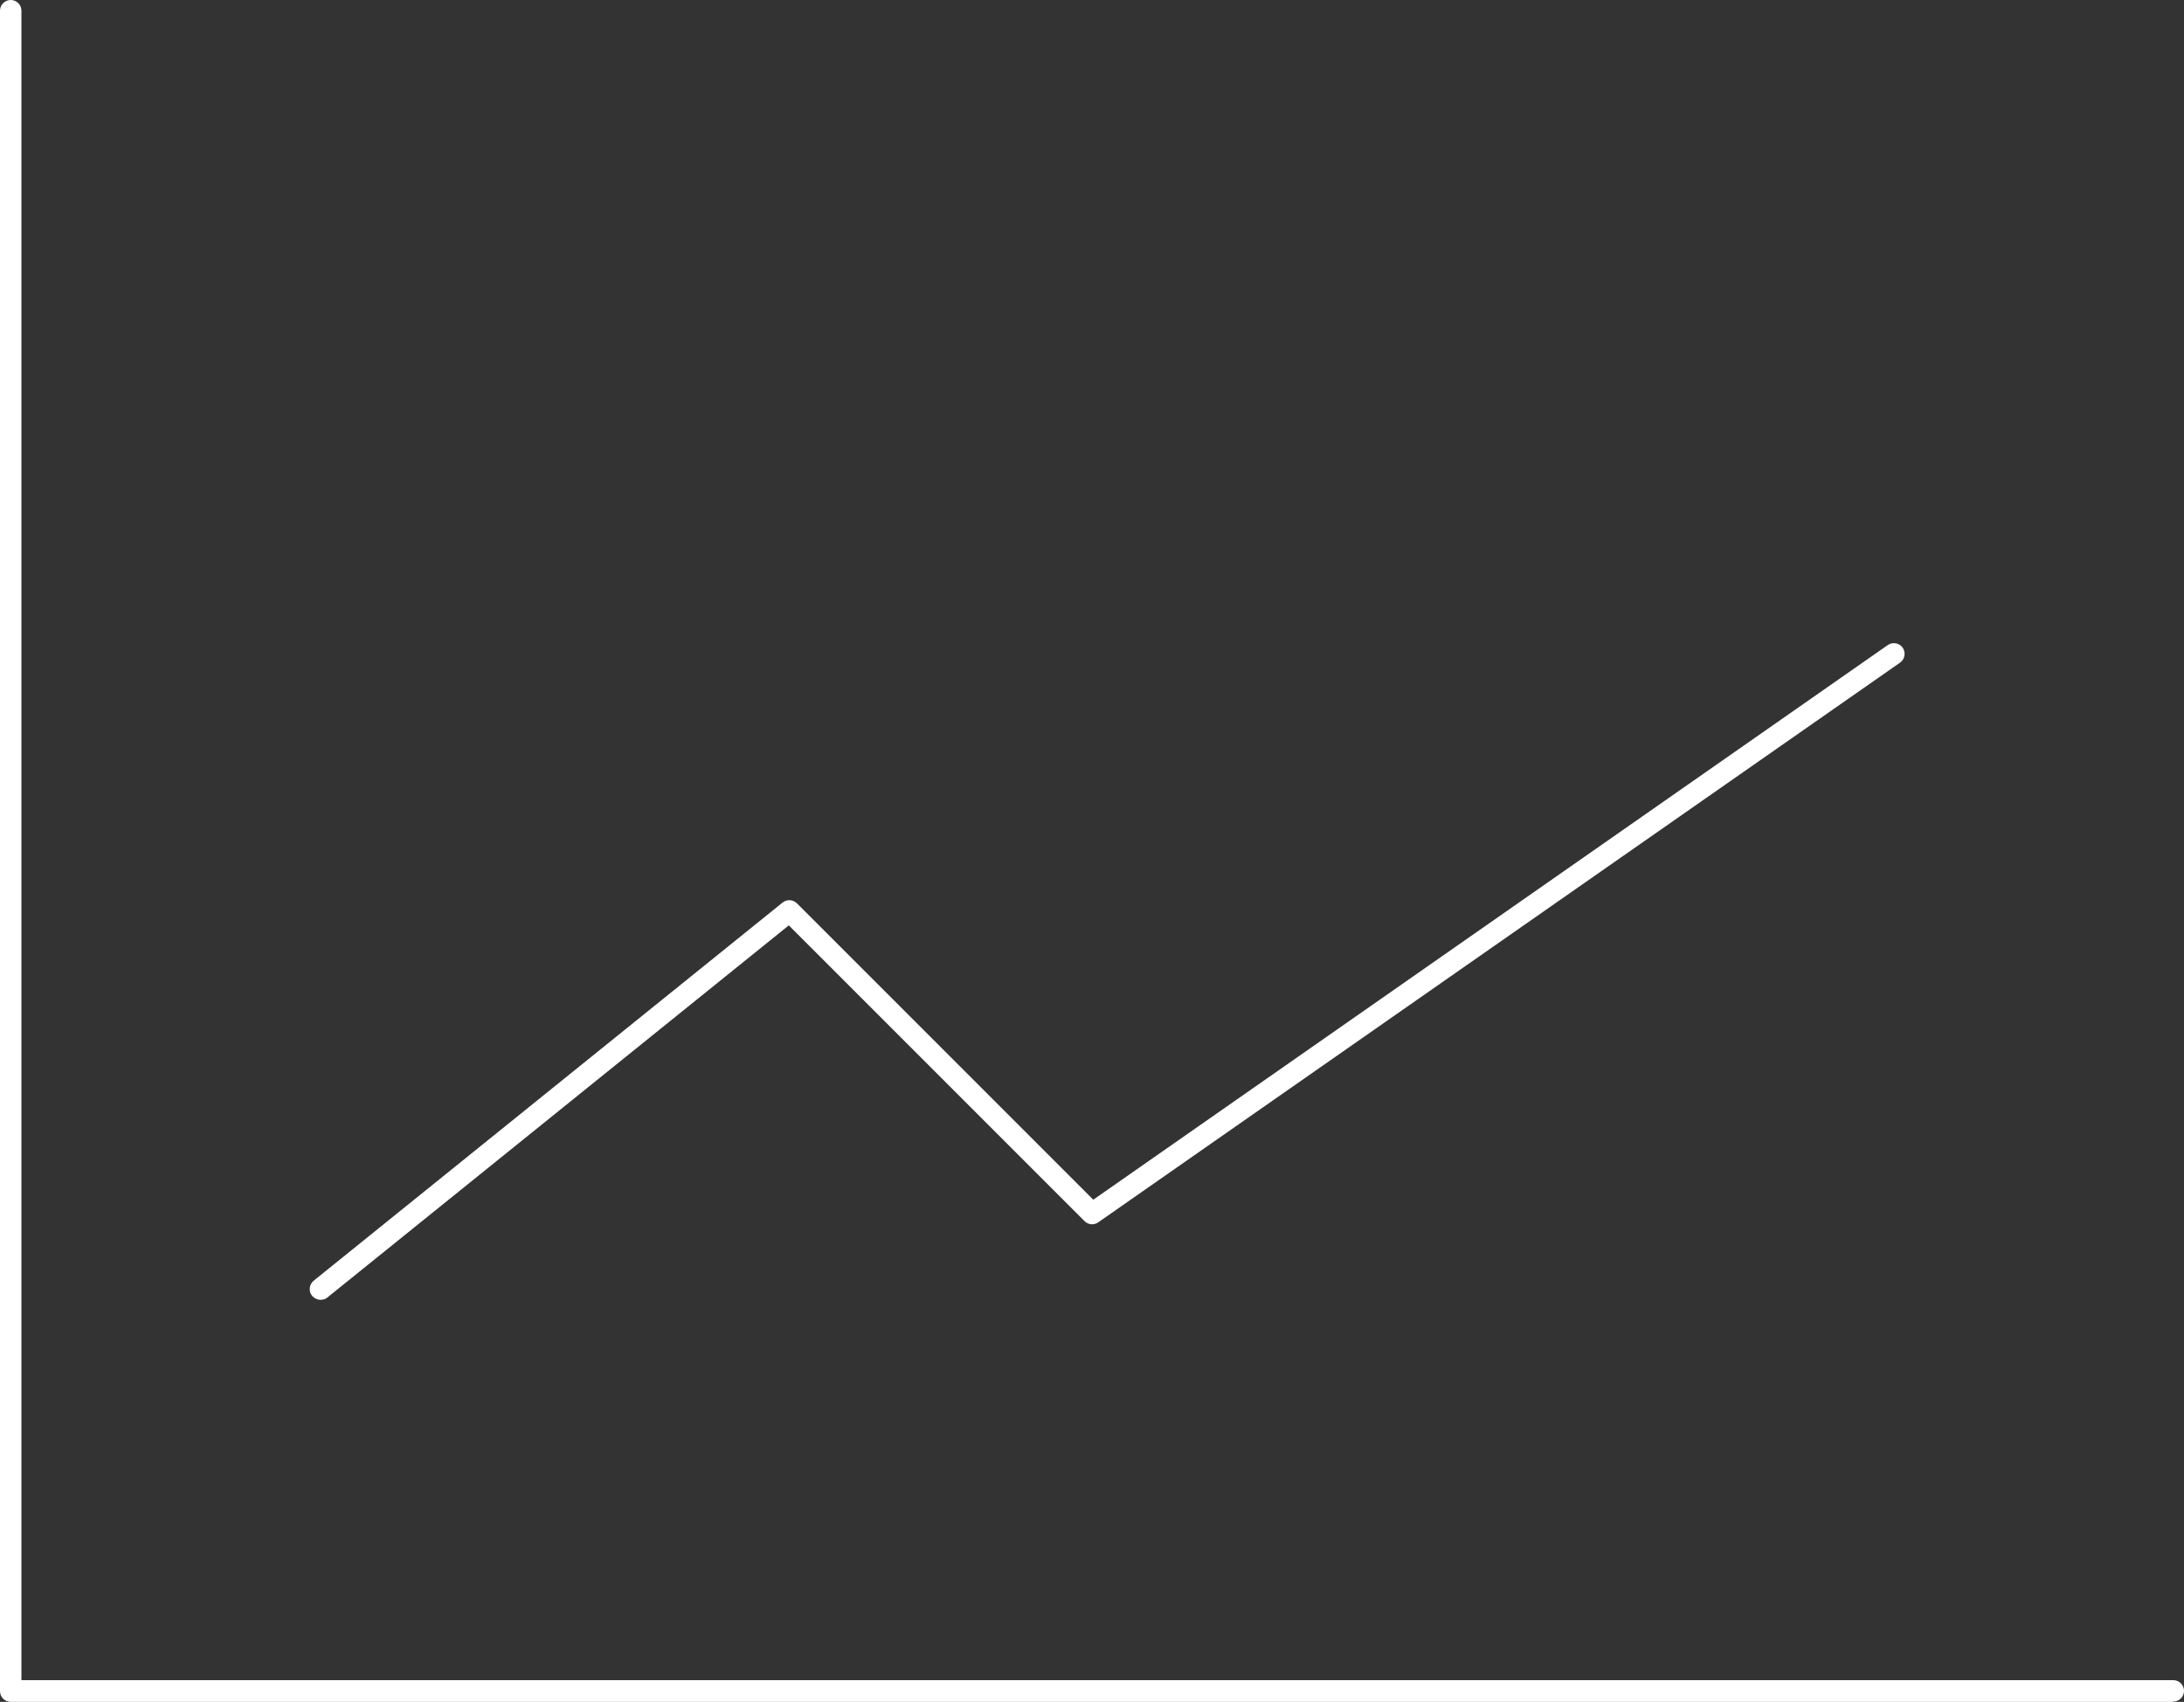 <?xml version="1.0" encoding="UTF-8"?>
<svg id="Layer_2" data-name="Layer 2" xmlns="http://www.w3.org/2000/svg" viewBox="0 0 77.47 60.36">
  <rect x="0" y="0" width="77.47" height="60.36" fill="#333333" stroke="none"/>
  <defs>
    <style>
      .cls-1 {
        fill: #fff;
      }
    </style>
  </defs>
  <g id="Layer_1-2" data-name="Layer 1">
    <g>
      <path class="cls-1" d="M77.09,60.36H.38c-.21,0-.38-.17-.38-.38V.38c0-.21,.17-.38,.38-.38s.38,.17,.38,.38V59.59H77.09c.21,0,.38,.17,.38,.38s-.17,.38-.38,.38Z"/>
      <path class="cls-1" d="M11.37,46.1c-.11,0-.22-.05-.3-.14-.13-.16-.11-.4,.06-.54l16.63-13.41c.15-.12,.37-.11,.51,.03l10.51,10.51,28.18-19.67c.17-.12,.41-.08,.53,.09,.12,.17,.08,.41-.09,.53l-28.44,19.85c-.15,.11-.36,.09-.49-.04l-10.49-10.49-16.37,13.2c-.07,.06-.16,.08-.24,.08Z"/>
    </g>
  </g>
</svg>